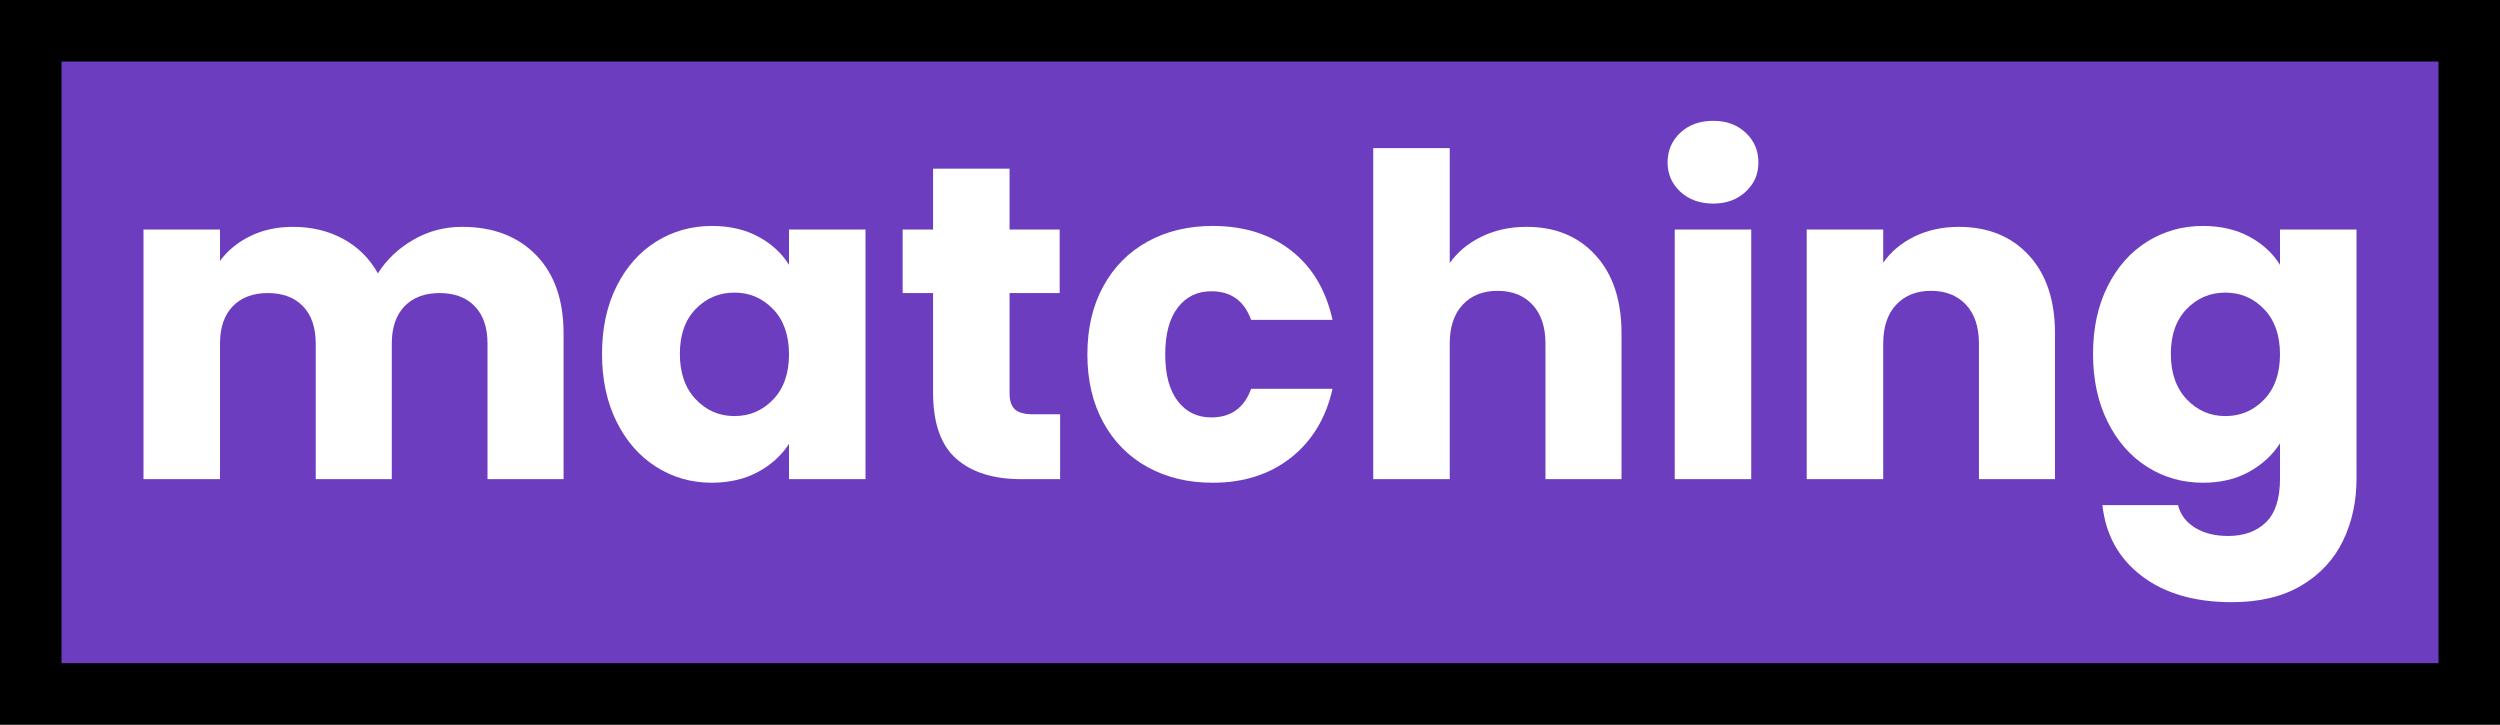 <?xml version="1.0" encoding="UTF-8"?>
<svg id="Livello_2" data-name="Livello 2" xmlns="http://www.w3.org/2000/svg" viewBox="0 0 2439 707">
  <rect x="0" y="0" width="2439" height="707" fill="#808080" stroke="none"/>
  <defs>
    <style>
      .cls-1 {
        fill: #6d3dbf;
        stroke: #000;
        stroke-miterlimit: 10;
        stroke-width: 60px;
      }

      .cls-2 {
        fill: #fff;
        stroke-width: 0px;
      }
    </style>
  </defs>
  <g id="Logo_Matching" data-name="Logo Matching">
    <g>
      <rect class="cls-1" x="30" y="30" width="2379" height="647"/>
      <g>
        <path class="cls-2" d="m522.97,248.81c17.89,18.33,26.84,43.79,26.84,76.38v142.28h-74.19v-132.24c0-15.71-4.15-27.86-12.44-36.44-8.29-8.58-19.71-12.88-34.26-12.88s-25.97,4.3-34.26,12.88c-8.29,8.59-12.44,20.73-12.44,36.44v132.24h-74.19v-132.24c0-15.71-4.15-27.86-12.44-36.44-8.29-8.58-19.71-12.88-34.26-12.88s-25.97,4.3-34.26,12.88c-8.29,8.59-12.44,20.73-12.44,36.44v132.24h-74.63v-243.53h74.63v30.55c7.56-10.18,17.46-18.26,29.68-24.22,12.22-5.96,26.04-8.95,41.46-8.95,18.33,0,34.7,3.93,49.1,11.78s25.67,19.06,33.82,33.6c8.43-13.38,19.93-24.29,34.48-32.73,14.55-8.44,30.4-12.66,47.57-12.66,30.26,0,54.34,9.16,72.23,27.5Z"/>
        <path class="cls-2" d="m601.52,279.36c9.45-18.91,22.33-33.46,38.62-43.64,16.29-10.18,34.48-15.28,54.55-15.28,17.16,0,32.22,3.49,45.17,10.47,12.94,6.98,22.91,16.15,29.9,27.5v-34.48h74.63v243.53h-74.63v-34.48c-7.28,11.35-17.39,20.51-30.33,27.5-12.95,6.98-28.01,10.47-45.17,10.47-19.79,0-37.83-5.16-54.12-15.49-16.3-10.33-29.17-25.02-38.62-44.08-9.46-19.05-14.18-41.09-14.18-66.12s4.73-46.98,14.18-65.9Zm152.75,22.26c-10.33-10.76-22.91-16.15-37.75-16.15s-27.43,5.31-37.75,15.93c-10.33,10.62-15.49,25.24-15.49,43.86s5.16,33.39,15.49,44.3c10.32,10.91,22.91,16.37,37.75,16.37s27.42-5.38,37.75-16.15c10.32-10.76,15.49-25.46,15.49-44.08s-5.17-33.31-15.49-44.08Z"/>
        <path class="cls-2" d="m1034.24,404.18v63.28h-37.97c-27.06,0-48.16-6.62-63.28-19.86-15.13-13.24-22.69-34.84-22.69-64.81v-96.89h-29.68v-61.97h29.68v-59.35h74.63v59.35h48.88v61.97h-48.88v97.76c0,7.28,1.75,12.51,5.24,15.71,3.49,3.21,9.31,4.8,17.46,4.8h26.62Z"/>
        <path class="cls-2" d="m1076.35,279.36c10.32-18.91,24.73-33.46,43.21-43.64,18.47-10.18,39.64-15.28,63.5-15.28,30.55,0,56.08,8.01,76.59,24,20.51,16,33.97,38.56,40.37,67.65h-79.43c-6.7-18.62-19.64-27.93-38.84-27.93-13.68,0-24.59,5.31-32.73,15.93-8.15,10.62-12.22,25.82-12.22,45.61s4.07,34.99,12.22,45.61c8.14,10.62,19.05,15.93,32.73,15.93,19.2,0,32.15-9.31,38.84-27.93h79.43c-6.4,28.52-19.93,50.92-40.59,67.21-20.66,16.3-46.12,24.44-76.38,24.44-23.86,0-45.03-5.09-63.5-15.28-18.48-10.18-32.88-24.73-43.21-43.64-10.33-18.91-15.49-41.02-15.49-66.34s5.16-47.42,15.49-66.34Z"/>
        <path class="cls-2" d="m1556.64,249.03c16.87,18.48,25.31,43.86,25.31,76.16v142.28h-74.19v-132.24c0-16.29-4.22-28.95-12.66-37.97-8.44-9.02-19.79-13.53-34.04-13.53s-25.61,4.51-34.04,13.53c-8.44,9.02-12.66,21.68-12.66,37.97v132.24h-74.63V144.5h74.63v112.16c7.56-10.76,17.89-19.35,30.99-25.75,13.09-6.4,27.78-9.6,44.08-9.6,27.93,0,50.33,9.24,67.21,27.71Z"/>
        <path class="cls-2" d="m1639.34,187.06c-8.29-7.71-12.44-17.24-12.44-28.59s4.15-21.31,12.44-29.02c8.29-7.71,18.98-11.57,32.08-11.57s23.35,3.86,31.64,11.57c8.29,7.71,12.44,17.39,12.44,29.02s-4.15,20.88-12.44,28.59c-8.29,7.71-18.84,11.57-31.64,11.57s-23.79-3.85-32.08-11.57Zm69.17,36.88v243.53h-74.63v-243.53h74.63Z"/>
        <path class="cls-2" d="m1979.32,249.03c17.02,18.48,25.53,43.86,25.53,76.16v142.28h-74.19v-132.24c0-16.29-4.22-28.95-12.66-37.97-8.44-9.02-19.79-13.53-34.04-13.53s-25.61,4.51-34.04,13.53c-8.44,9.02-12.66,21.68-12.66,37.97v132.24h-74.63v-243.53h74.63v32.3c7.56-10.76,17.74-19.27,30.55-25.53,12.8-6.25,27.2-9.38,43.21-9.38,28.51,0,51.28,9.24,68.3,27.71Z"/>
        <path class="cls-2" d="m2194.47,230.92c12.94,6.98,22.91,16.15,29.9,27.5v-34.48h74.63v243.09c0,22.4-4.44,42.69-13.31,60.88-8.88,18.18-22.41,32.66-40.59,43.43-18.19,10.76-40.81,16.15-67.86,16.15-36.08,0-65.32-8.51-87.72-25.53-22.41-17.02-35.21-40.08-38.41-69.17h73.76c2.33,9.31,7.86,16.65,16.58,22.04,8.73,5.38,19.49,8.07,32.3,8.07,15.42,0,27.71-4.44,36.88-13.31,9.17-8.88,13.75-23.06,13.75-42.55v-34.48c-7.28,11.35-17.31,20.59-30.11,27.71-12.81,7.13-27.79,10.69-44.95,10.69-20.08,0-38.26-5.16-54.55-15.49-16.3-10.33-29.17-25.02-38.62-44.08-9.46-19.05-14.18-41.09-14.18-66.12s4.73-46.98,14.18-65.9c9.45-18.91,22.33-33.46,38.62-43.64,16.29-10.18,34.48-15.28,54.55-15.28,17.16,0,32.22,3.49,45.17,10.47Zm14.4,70.7c-10.33-10.76-22.91-16.15-37.75-16.15s-27.43,5.31-37.75,15.93c-10.33,10.62-15.49,25.24-15.49,43.86s5.16,33.39,15.49,44.3c10.32,10.91,22.91,16.37,37.75,16.37s27.42-5.38,37.75-16.15c10.33-10.76,15.49-25.46,15.49-44.08s-5.17-33.31-15.49-44.08Z"/>
      </g>
    </g>
  </g>
</svg>